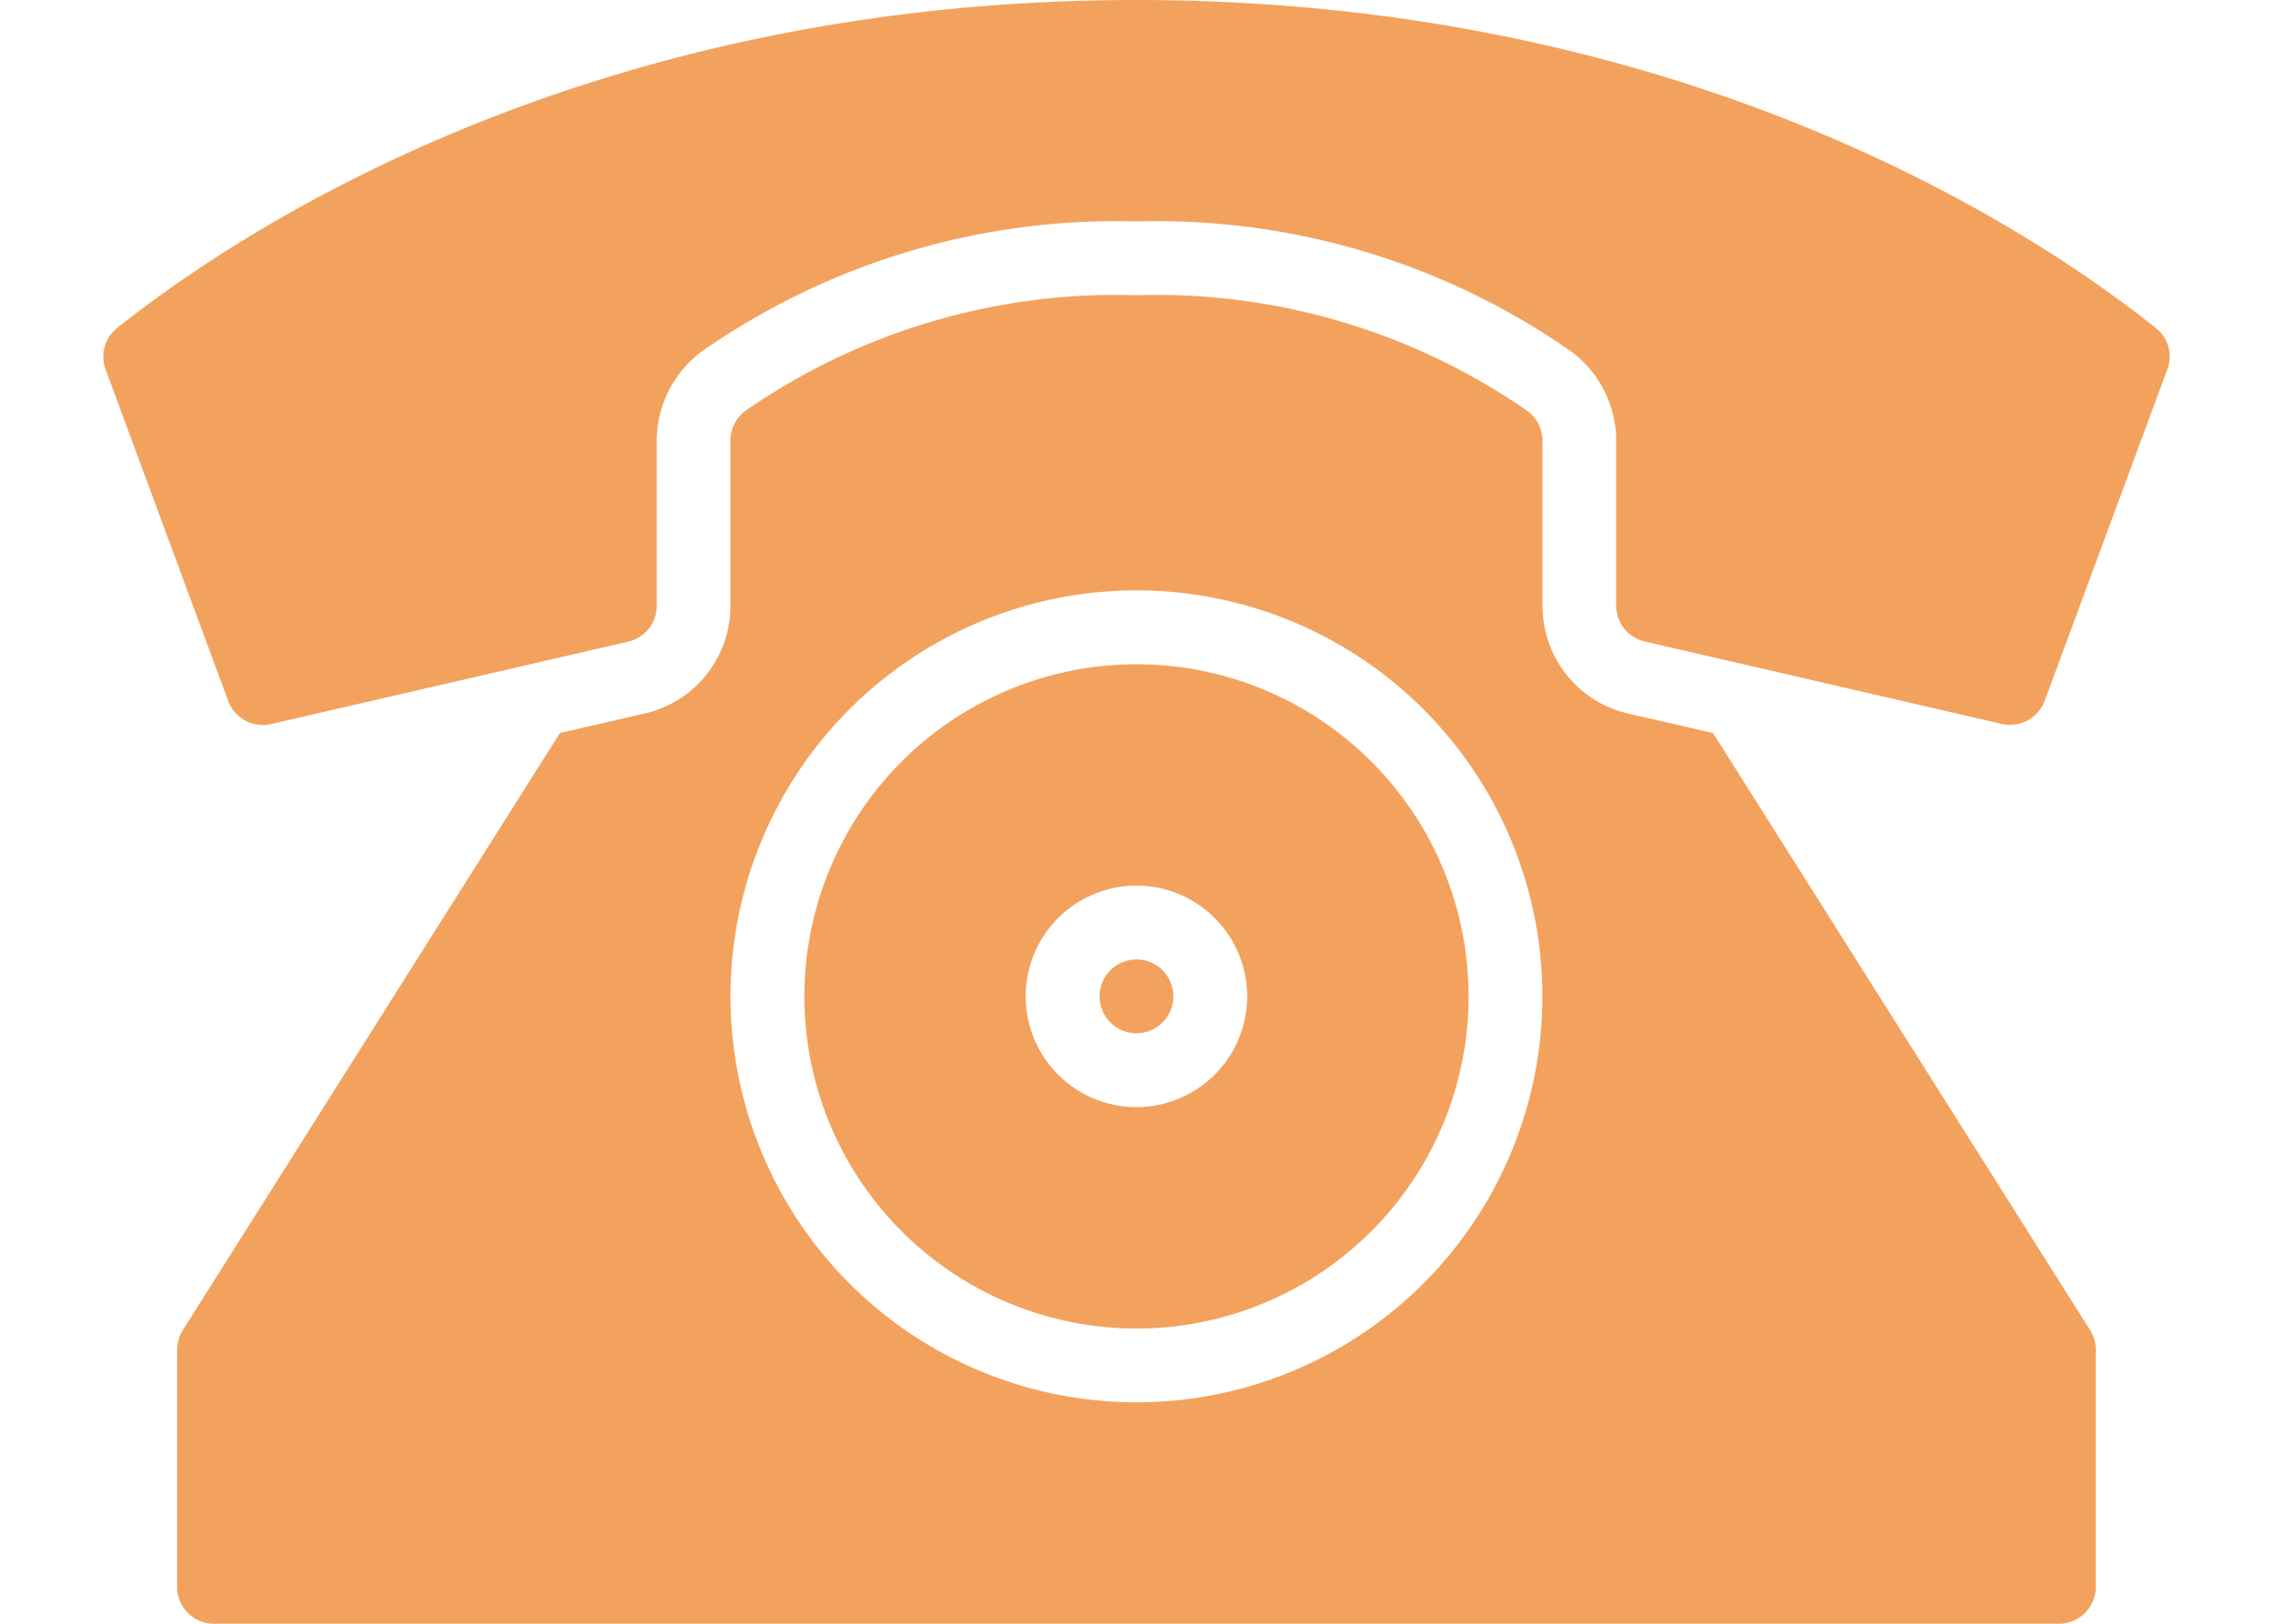 <svg fill="rgba(239, 123, 26, 0.7)"  id="Layer_2" data-name="Layer 2" xmlns="http://www.w3.org/2000/svg" viewBox="0 0 477.87 341.33"><title>tel</title><g id="Page-1"><path id="Shape" d="M238.93,139.64a69.82,69.82,0,1,0,69.82,69.81A69.81,69.81,0,0,0,238.93,139.64Zm0,93.09a23.28,23.28,0,1,1,23.27-23.28A23.28,23.28,0,0,1,238.93,232.73Z"/><circle id="Oval" cx="238.93" cy="209.45" r="7.76"/><path d="M453.29,69c-26-20.78-99.06-69-214.36-69S50.6,48.26,24.56,69a7.71,7.71,0,0,0-2.44,8.45L47.8,146.87A7.81,7.81,0,0,0,57,152.21l75.08-17.33a7.75,7.75,0,0,0,6-7.59V92.62a23.45,23.45,0,0,1,9.52-18.78,152.19,152.19,0,0,1,91.33-27.29,152.24,152.24,0,0,1,91.32,27.28,23.45,23.45,0,0,1,9.53,18.79v34.67a7.76,7.76,0,0,0,6,7.56l75.08,17.33a7.77,7.77,0,0,0,9.1-5.11l25.84-69.82A7.62,7.62,0,0,0,453.29,69Z"/><path d="M360.14,154.09,342.3,150a23.19,23.19,0,0,1-18-22.69V92.62A7.77,7.77,0,0,0,321,86.31a136.75,136.75,0,0,0-82.1-24.25,136.83,136.83,0,0,0-82.12,24.25,7.79,7.79,0,0,0-3.22,6.31v34.67a23.18,23.18,0,0,1-18,22.69l-17.84,4.11L38.44,279.61a8,8,0,0,0-1.21,4.16v49.81A7.75,7.75,0,0,0,45,341.33H432.87a7.75,7.75,0,0,0,7.75-7.75V283.77a7.9,7.9,0,0,0-1.22-4.19ZM238.93,294.79a85.34,85.34,0,1,1,85.33-85.34A85.34,85.34,0,0,1,238.93,294.79Z"/></g></svg>